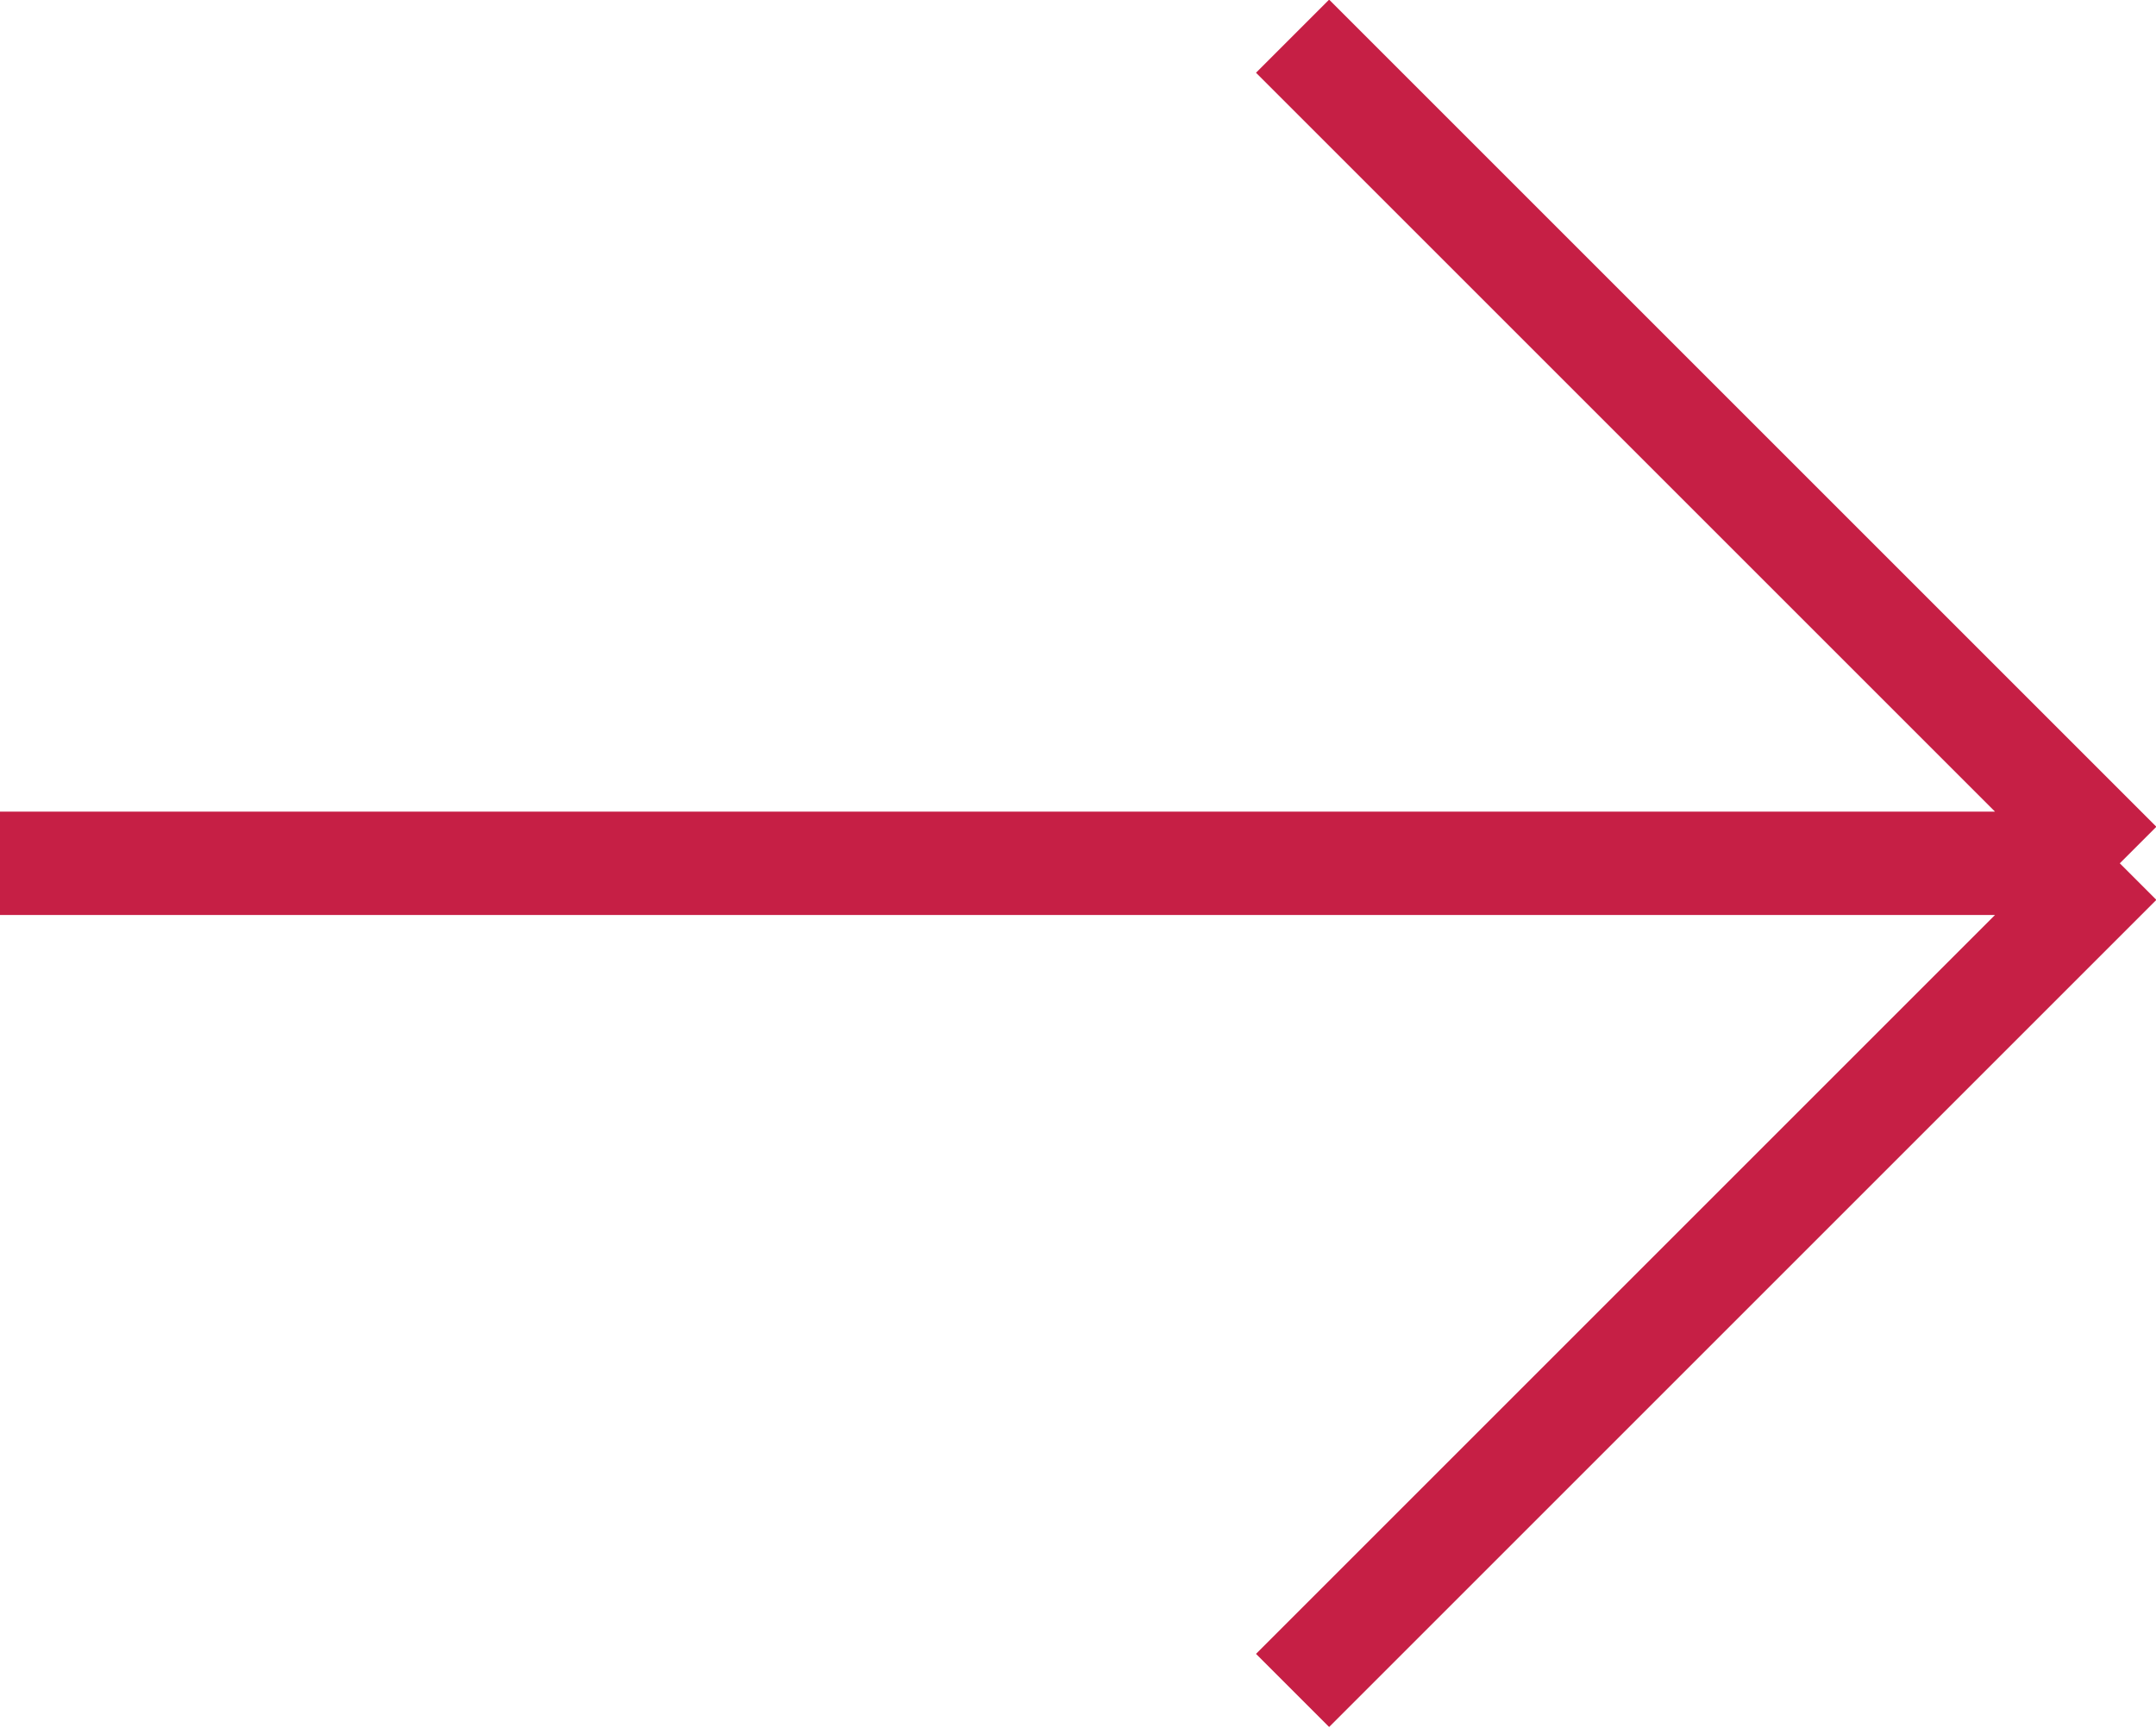 <svg id="Layer_1" data-name="Layer 1" xmlns="http://www.w3.org/2000/svg" viewBox="0 0 20.85 16.71"><path d="M12.5,1l8,8m0,0-8,8m8-8H0" transform="translate(0 -0.65)" style="fill:none;stroke:#c61f45"/></svg>